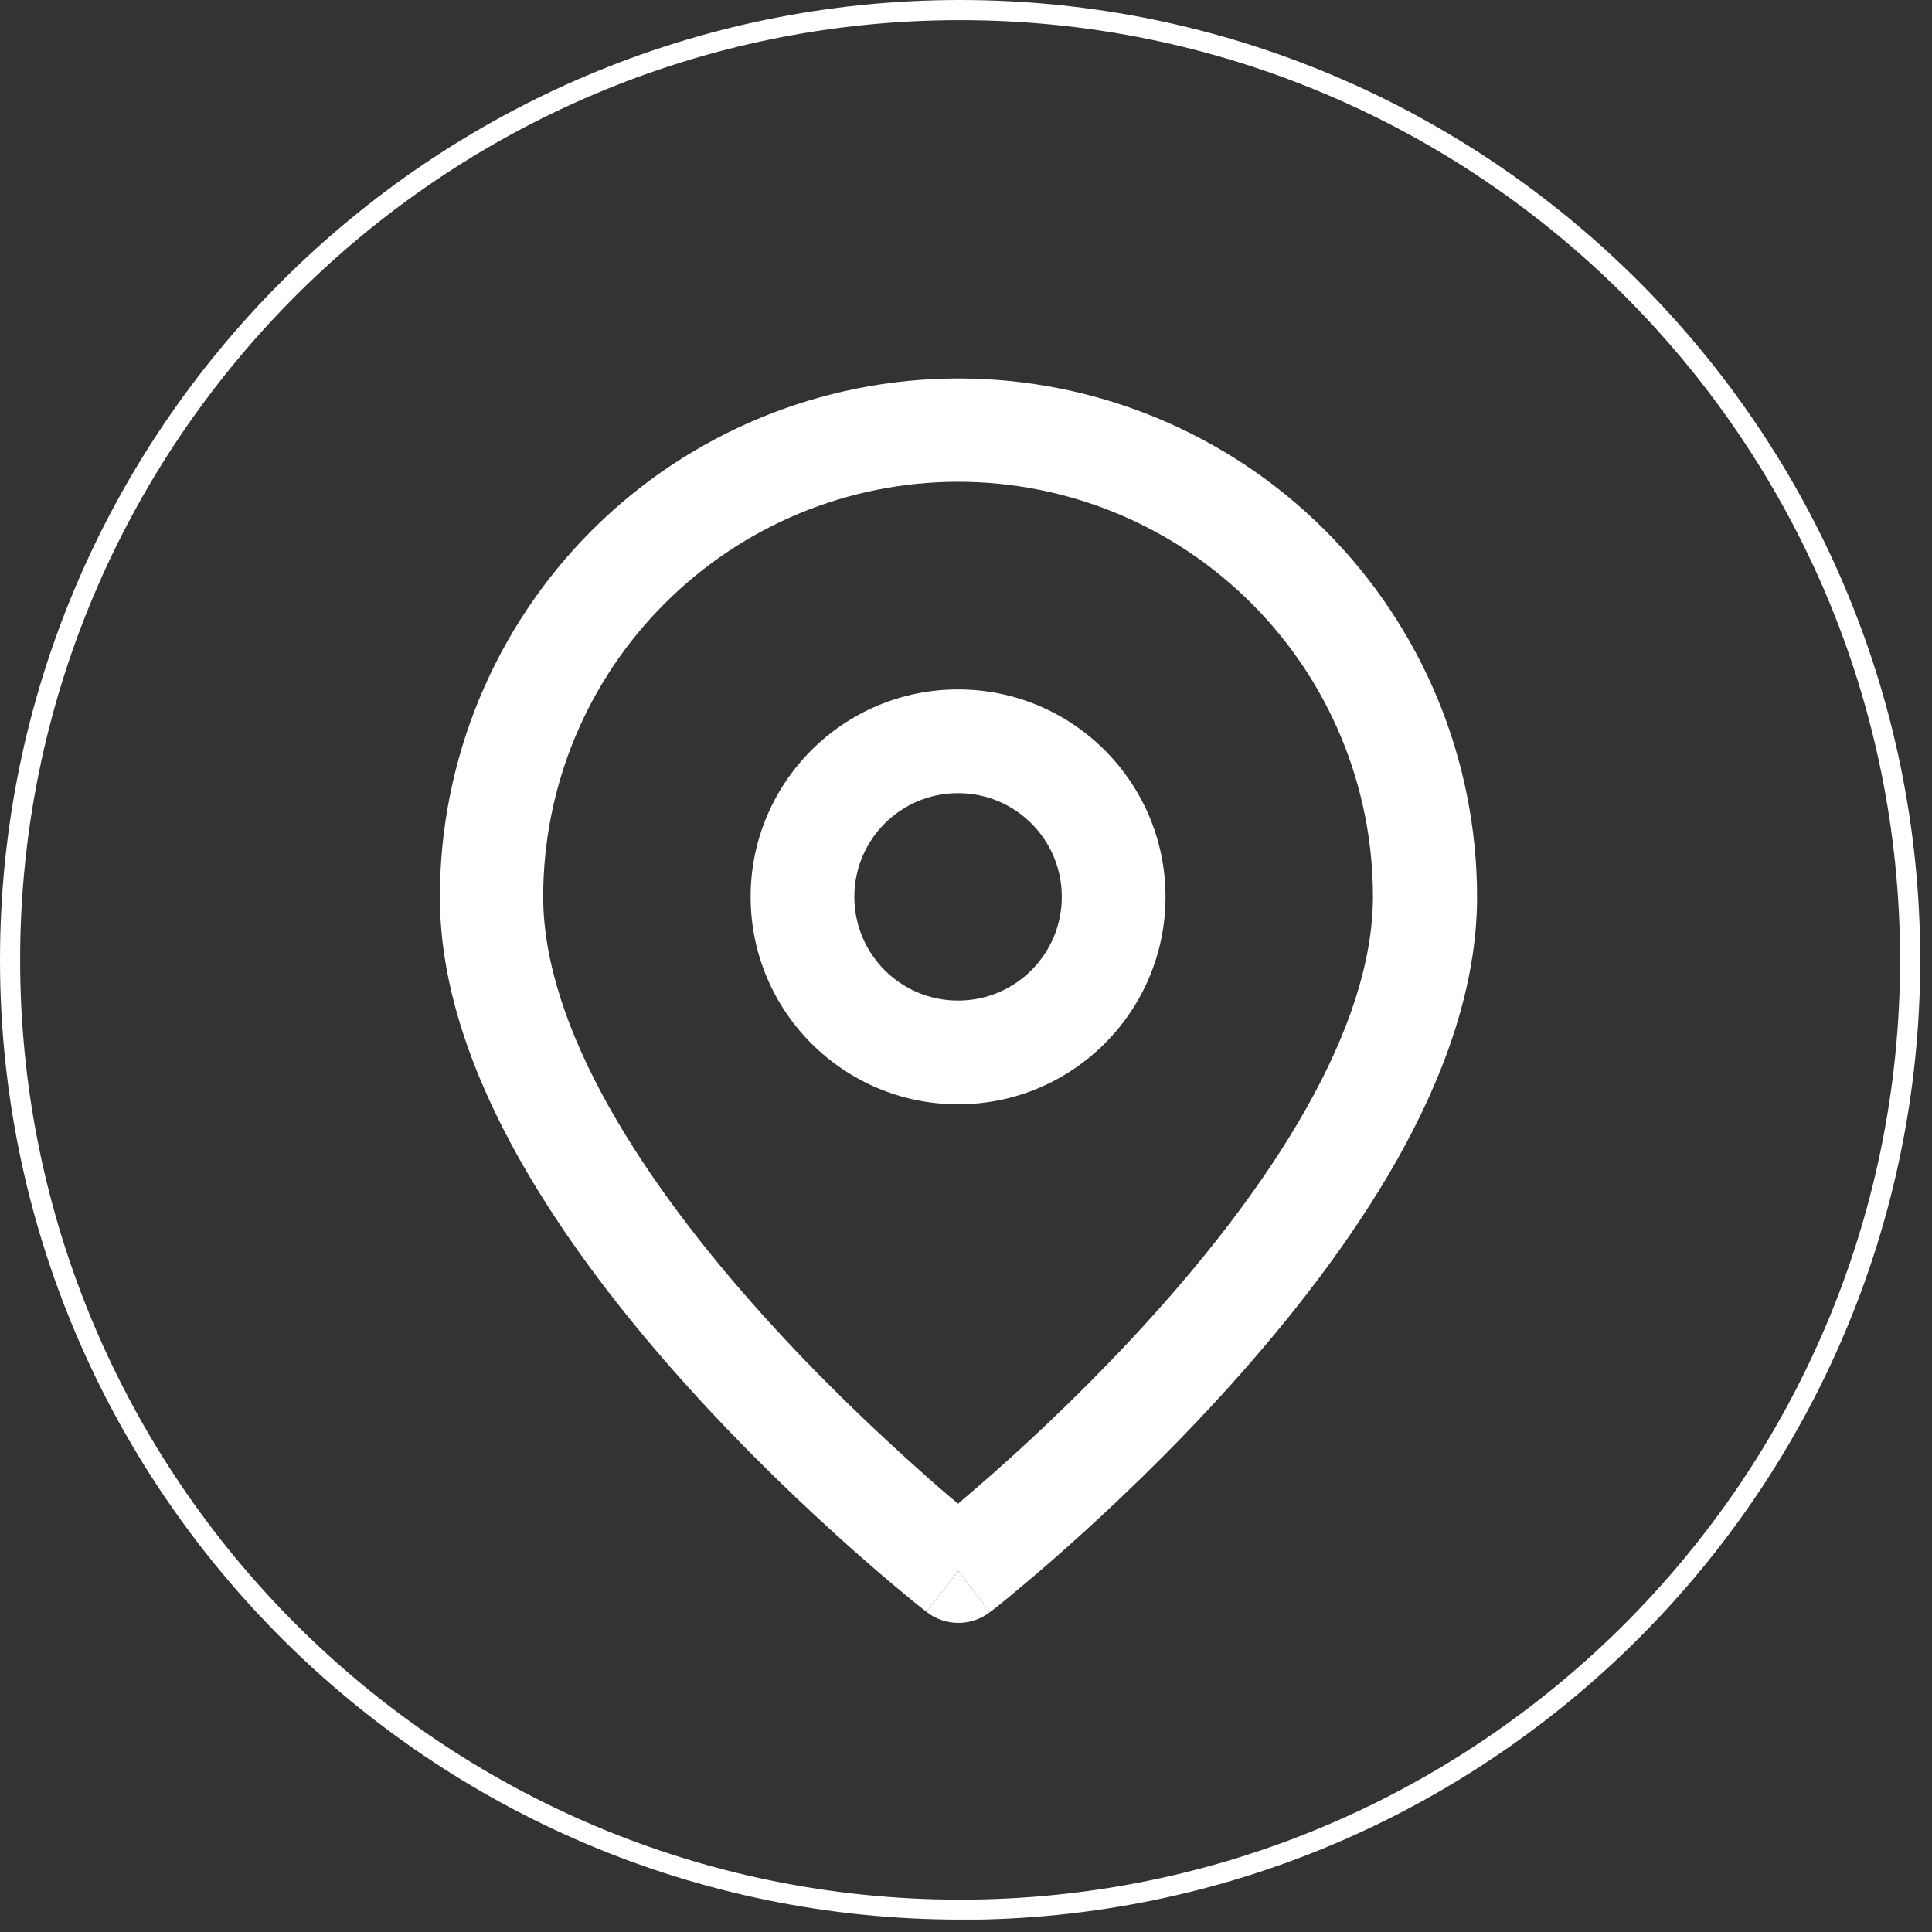 <?xml version="1.0" encoding="UTF-8"?> <svg xmlns="http://www.w3.org/2000/svg" width="95" height="95" viewBox="0 0 95 95" fill="none"><rect x="0" y="0" width="95" height="95" fill="#333333" stroke="none"/> <g clip-path="url(#clip0_187_5)"> <path d="M47.21 94.39C21.18 94.39 0 73.22 0 47.2C0 21.18 21.18 0 47.21 0C73.24 0 94.42 21.17 94.42 47.2C94.42 73.23 73.24 94.4 47.21 94.4V94.39ZM47.21 0.99C21.73 0.99 0.99 21.72 0.99 47.2C0.99 72.68 21.72 93.41 47.21 93.41C72.7 93.41 93.43 72.68 93.43 47.2C93.43 21.72 72.7 0.99 47.21 0.99Z" fill="white"></path> <path d="M45.55 79.26C45.55 79.26 45.55 79.26 47.12 77.25L48.69 79.26C47.77 79.98 46.48 79.98 45.56 79.26H45.55Z" fill="white"></path> <path fill-rule="evenodd" clip-rule="evenodd" d="M47.11 33.9C41.48 33.9 36.91 38.47 36.91 44.1C36.91 49.73 41.48 54.3 47.11 54.3C52.74 54.3 57.31 49.73 57.31 44.1C57.31 38.47 52.74 33.9 47.11 33.9ZM42.01 44.1C42.01 41.28 44.29 39 47.11 39C49.93 39 52.21 41.28 52.21 44.1C52.21 46.92 49.93 49.2 47.11 49.2C44.29 49.2 42.01 46.92 42.01 44.1Z" fill="white"></path> <path fill-rule="evenodd" clip-rule="evenodd" d="M45.55 79.26L47.12 77.25C48.166 78.59 48.69 79.26 48.69 79.26L48.71 79.24L48.77 79.2C48.77 79.2 48.89 79.11 48.98 79.04C49.16 78.9 49.41 78.69 49.74 78.42C50.39 77.88 51.31 77.11 52.41 76.13C54.61 74.17 57.55 71.4 60.5 68.12C63.44 64.85 66.44 61.03 68.72 56.99C70.98 52.97 72.63 48.54 72.63 44.11C72.63 37.35 69.94 30.86 65.16 26.08C60.38 21.3 53.89 18.61 47.13 18.61C40.37 18.61 33.88 21.3 29.1 26.08C24.32 30.86 21.63 37.35 21.63 44.11C21.63 48.55 23.28 52.97 25.54 56.99C27.82 61.03 30.81 64.85 33.76 68.12C36.71 71.4 39.65 74.17 41.85 76.13C42.95 77.11 43.87 77.89 44.52 78.42C44.84 78.69 45.1 78.9 45.28 79.04C45.37 79.11 45.44 79.17 45.49 79.2L45.55 79.24H45.57V79.26H45.55ZM32.69 29.67C36.52 25.84 41.7 23.69 47.11 23.69C52.52 23.69 57.71 25.84 61.54 29.67C65.37 33.5 67.51 38.68 67.51 44.09C67.51 47.3 66.29 50.85 64.25 54.47C62.22 58.08 59.48 61.59 56.69 64.69C53.9 67.79 51.11 70.43 49 72.3C48.28 72.94 47.63 73.49 47.11 73.94C46.58 73.5 45.94 72.95 45.22 72.3C43.12 70.43 40.32 67.79 37.53 64.69C34.73 61.58 32 58.07 29.97 54.47C27.93 50.84 26.71 47.3 26.71 44.09C26.71 38.68 28.86 33.49 32.69 29.67Z" fill="white"></path> </g> <defs> <clipPath id="clip0_187_5"> <rect width="94.42" height="94.39" fill="white"></rect> </clipPath> </defs> </svg> 